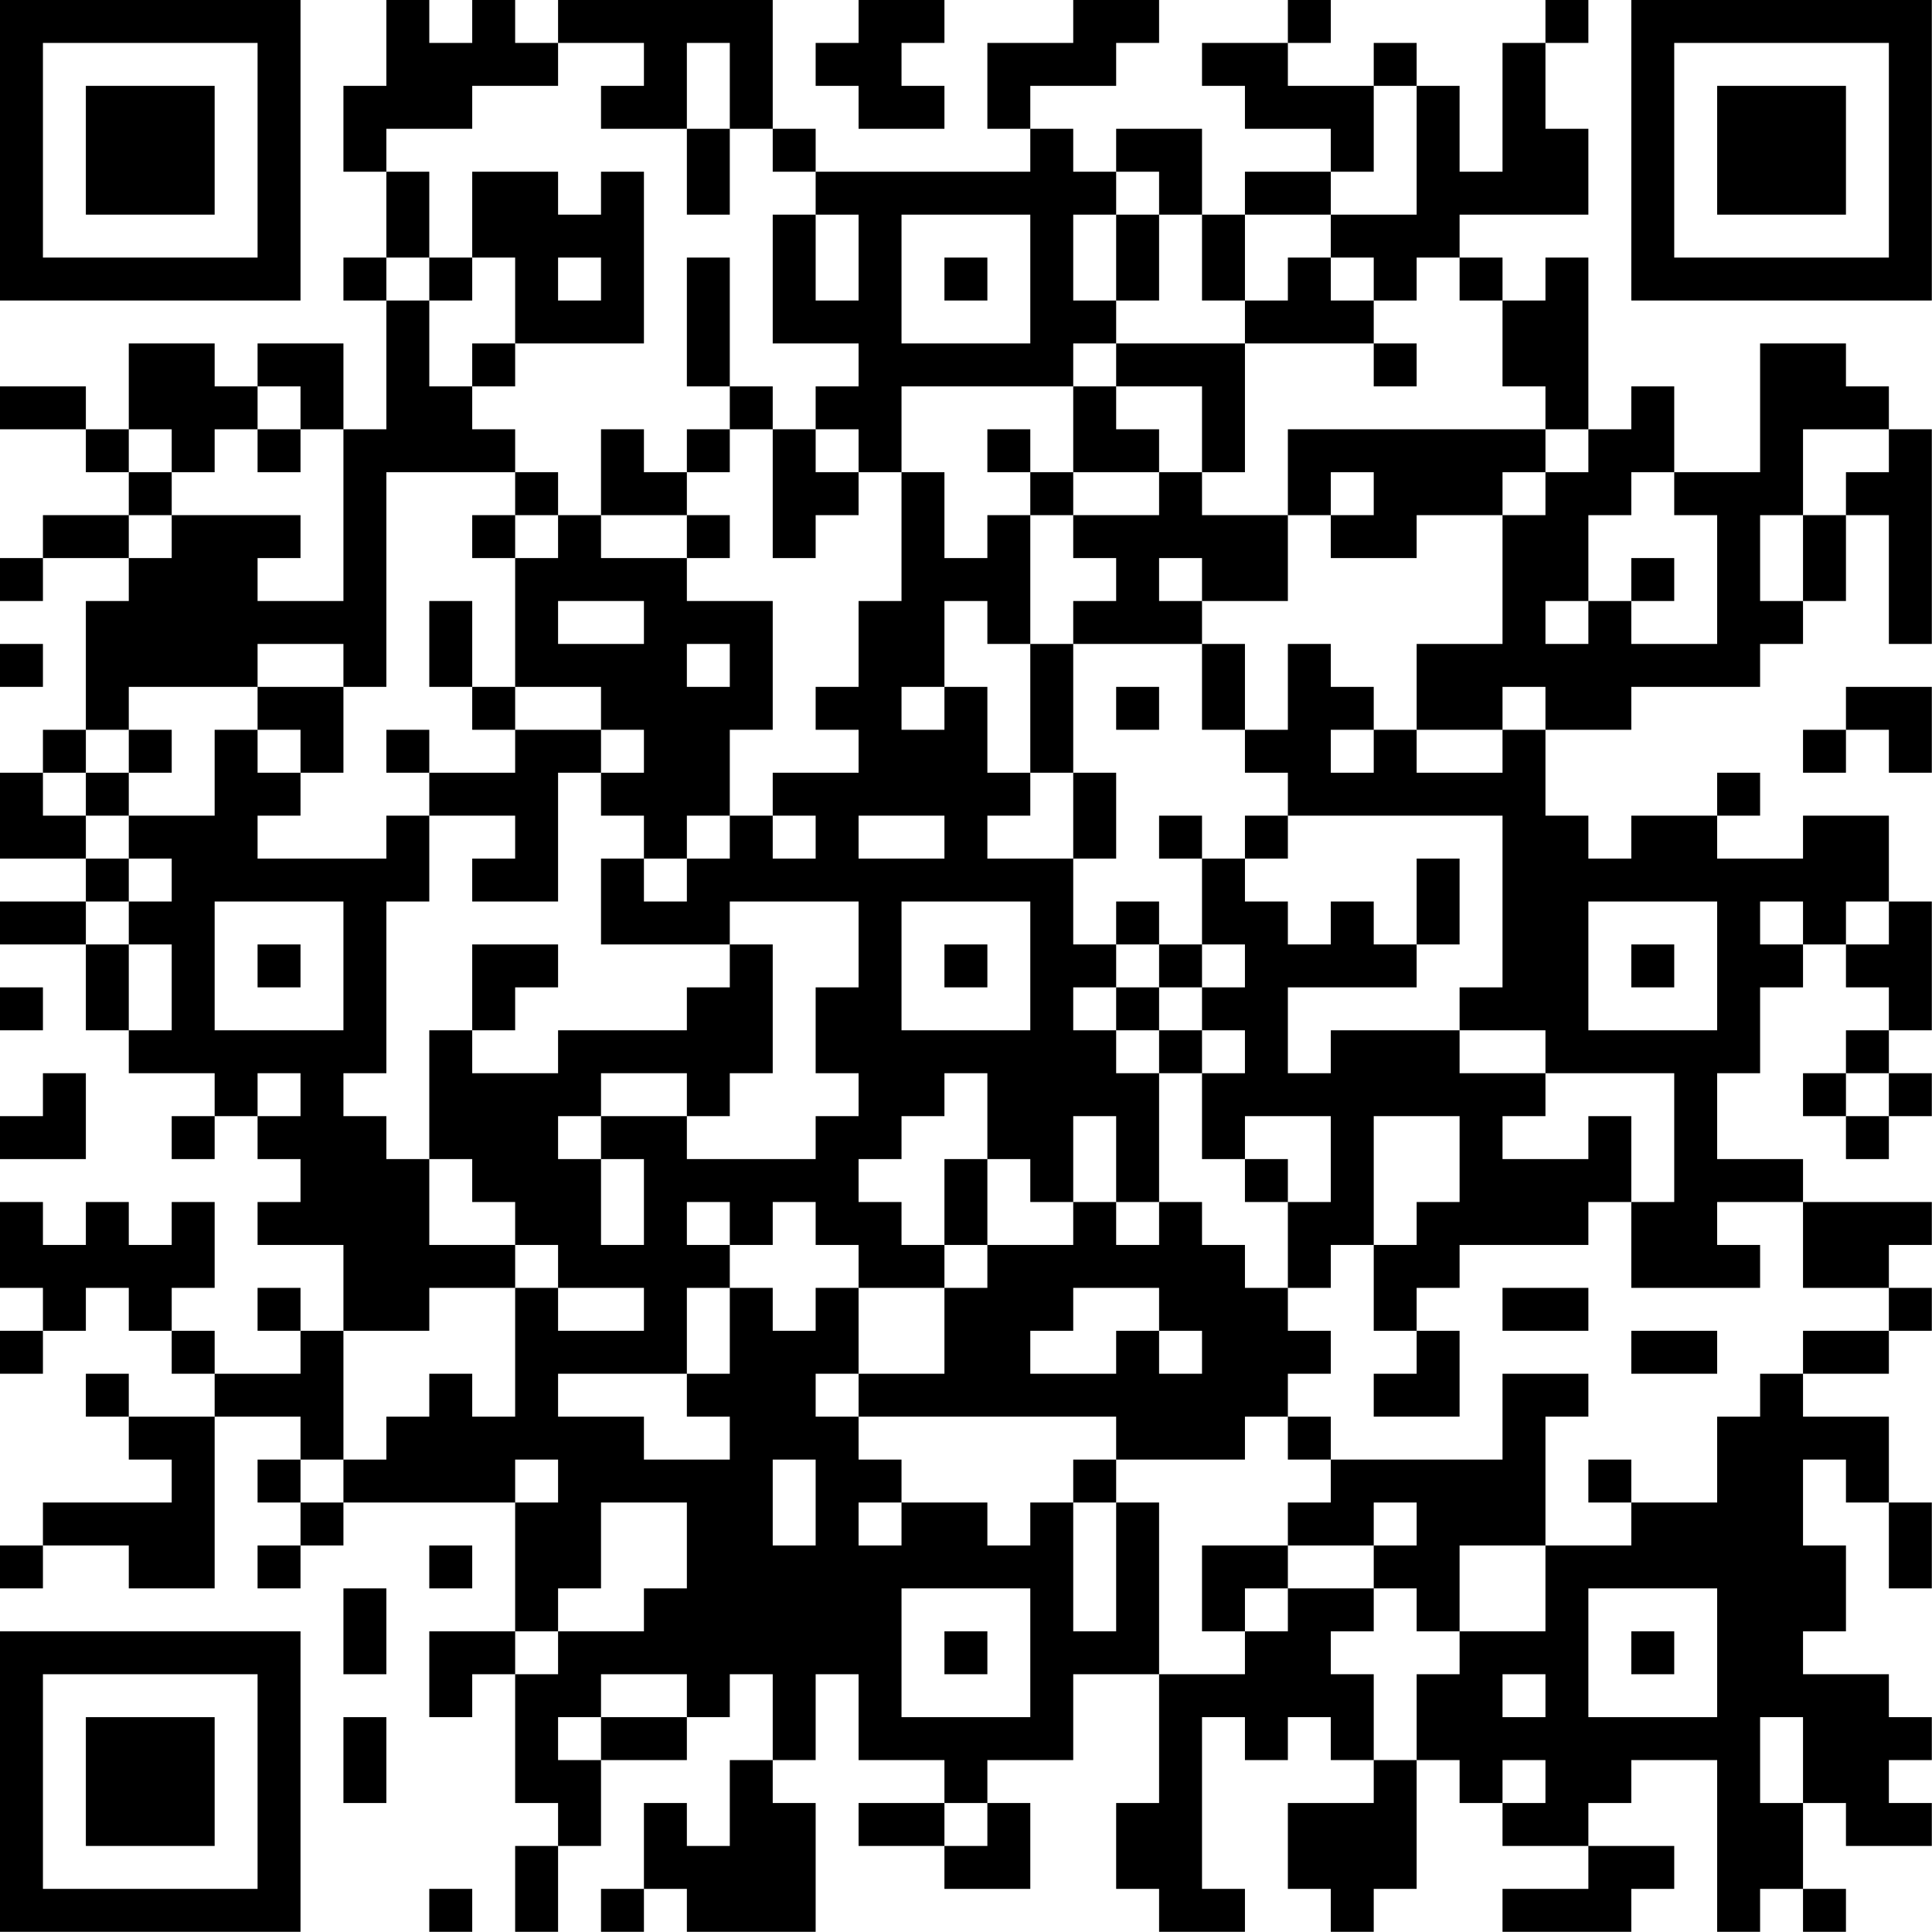 <?xml version="1.0" encoding="UTF-8"?>
<svg xmlns="http://www.w3.org/2000/svg" version="1.1" width="100" height="100" viewBox="0 0 100 100"><rect x="0" y="0" width="100" height="100" fill="#ffffff"/><g transform="scale(2.222)"><g transform="translate(0,0)"><path fill-rule="evenodd" d="M9 0L9 2L8 2L8 4L9 4L9 6L8 6L8 7L9 7L9 10L8 10L8 8L6 8L6 9L5 9L5 8L3 8L3 10L2 10L2 9L0 9L0 10L2 10L2 11L3 11L3 12L1 12L1 13L0 13L0 14L1 14L1 13L3 13L3 14L2 14L2 17L1 17L1 18L0 18L0 20L2 20L2 21L0 21L0 22L2 22L2 24L3 24L3 25L5 25L5 26L4 26L4 27L5 27L5 26L6 26L6 27L7 27L7 28L6 28L6 29L8 29L8 31L7 31L7 30L6 30L6 31L7 31L7 32L5 32L5 31L4 31L4 30L5 30L5 28L4 28L4 29L3 29L3 28L2 28L2 29L1 29L1 28L0 28L0 30L1 30L1 31L0 31L0 32L1 32L1 31L2 31L2 30L3 30L3 31L4 31L4 32L5 32L5 33L3 33L3 32L2 32L2 33L3 33L3 34L4 34L4 35L1 35L1 36L0 36L0 37L1 37L1 36L3 36L3 37L5 37L5 33L7 33L7 34L6 34L6 35L7 35L7 36L6 36L6 37L7 37L7 36L8 36L8 35L12 35L12 38L10 38L10 40L11 40L11 39L12 39L12 42L13 42L13 43L12 43L12 45L13 45L13 43L14 43L14 41L16 41L16 40L17 40L17 39L18 39L18 41L17 41L17 43L16 43L16 42L15 42L15 44L14 44L14 45L15 45L15 44L16 44L16 45L19 45L19 42L18 42L18 41L19 41L19 39L20 39L20 41L22 41L22 42L20 42L20 43L22 43L22 44L24 44L24 42L23 42L23 41L25 41L25 39L27 39L27 42L26 42L26 44L27 44L27 45L29 45L29 44L28 44L28 40L29 40L29 41L30 41L30 40L31 40L31 41L32 41L32 42L30 42L30 44L31 44L31 45L32 45L32 44L33 44L33 41L34 41L34 42L35 42L35 43L37 43L37 44L35 44L35 45L38 45L38 44L39 44L39 43L37 43L37 42L38 42L38 41L40 41L40 45L41 45L41 44L42 44L42 45L43 45L43 44L42 44L42 42L43 42L43 43L45 43L45 42L44 42L44 41L45 41L45 40L44 40L44 39L42 39L42 38L43 38L43 36L42 36L42 34L43 34L43 35L44 35L44 37L45 37L45 35L44 35L44 33L42 33L42 32L44 32L44 31L45 31L45 30L44 30L44 29L45 29L45 28L42 28L42 27L40 27L40 25L41 25L41 23L42 23L42 22L43 22L43 23L44 23L44 24L43 24L43 25L42 25L42 26L43 26L43 27L44 27L44 26L45 26L45 25L44 25L44 24L45 24L45 21L44 21L44 19L42 19L42 20L40 20L40 19L41 19L41 18L40 18L40 19L38 19L38 20L37 20L37 19L36 19L36 17L38 17L38 16L41 16L41 15L42 15L42 14L43 14L43 12L44 12L44 15L45 15L45 10L44 10L44 9L43 9L43 8L41 8L41 11L39 11L39 9L38 9L38 10L37 10L37 6L36 6L36 7L35 7L35 6L34 6L34 5L37 5L37 3L36 3L36 1L37 1L37 0L36 0L36 1L35 1L35 4L34 4L34 2L33 2L33 1L32 1L32 2L30 2L30 1L31 1L31 0L30 0L30 1L28 1L28 2L29 2L29 3L31 3L31 4L29 4L29 5L28 5L28 3L26 3L26 4L25 4L25 3L24 3L24 2L26 2L26 1L27 1L27 0L25 0L25 1L23 1L23 3L24 3L24 4L19 4L19 3L18 3L18 0L13 0L13 1L12 1L12 0L11 0L11 1L10 1L10 0ZM20 0L20 1L19 1L19 2L20 2L20 3L22 3L22 2L21 2L21 1L22 1L22 0ZM13 1L13 2L11 2L11 3L9 3L9 4L10 4L10 6L9 6L9 7L10 7L10 9L11 9L11 10L12 10L12 11L9 11L9 16L8 16L8 15L6 15L6 16L3 16L3 17L2 17L2 18L1 18L1 19L2 19L2 20L3 20L3 21L2 21L2 22L3 22L3 24L4 24L4 22L3 22L3 21L4 21L4 20L3 20L3 19L5 19L5 17L6 17L6 18L7 18L7 19L6 19L6 20L9 20L9 19L10 19L10 21L9 21L9 25L8 25L8 26L9 26L9 27L10 27L10 29L12 29L12 30L10 30L10 31L8 31L8 34L7 34L7 35L8 35L8 34L9 34L9 33L10 33L10 32L11 32L11 33L12 33L12 30L13 30L13 31L15 31L15 30L13 30L13 29L12 29L12 28L11 28L11 27L10 27L10 24L11 24L11 25L13 25L13 24L16 24L16 23L17 23L17 22L18 22L18 25L17 25L17 26L16 26L16 25L14 25L14 26L13 26L13 27L14 27L14 29L15 29L15 27L14 27L14 26L16 26L16 27L19 27L19 26L20 26L20 25L19 25L19 23L20 23L20 21L17 21L17 22L14 22L14 20L15 20L15 21L16 21L16 20L17 20L17 19L18 19L18 20L19 20L19 19L18 19L18 18L20 18L20 17L19 17L19 16L20 16L20 14L21 14L21 11L22 11L22 13L23 13L23 12L24 12L24 15L23 15L23 14L22 14L22 16L21 16L21 17L22 17L22 16L23 16L23 18L24 18L24 19L23 19L23 20L25 20L25 22L26 22L26 23L25 23L25 24L26 24L26 25L27 25L27 28L26 28L26 26L25 26L25 28L24 28L24 27L23 27L23 25L22 25L22 26L21 26L21 27L20 27L20 28L21 28L21 29L22 29L22 30L20 30L20 29L19 29L19 28L18 28L18 29L17 29L17 28L16 28L16 29L17 29L17 30L16 30L16 32L13 32L13 33L15 33L15 34L17 34L17 33L16 33L16 32L17 32L17 30L18 30L18 31L19 31L19 30L20 30L20 32L19 32L19 33L20 33L20 34L21 34L21 35L20 35L20 36L21 36L21 35L23 35L23 36L24 36L24 35L25 35L25 38L26 38L26 35L27 35L27 39L29 39L29 38L30 38L30 37L32 37L32 38L31 38L31 39L32 39L32 41L33 41L33 39L34 39L34 38L36 38L36 36L38 36L38 35L40 35L40 33L41 33L41 32L42 32L42 31L44 31L44 30L42 30L42 28L40 28L40 29L41 29L41 30L38 30L38 28L39 28L39 25L36 25L36 24L34 24L34 23L35 23L35 19L30 19L30 18L29 18L29 17L30 17L30 15L31 15L31 16L32 16L32 17L31 17L31 18L32 18L32 17L33 17L33 18L35 18L35 17L36 17L36 16L35 16L35 17L33 17L33 15L35 15L35 12L36 12L36 11L37 11L37 10L36 10L36 9L35 9L35 7L34 7L34 6L33 6L33 7L32 7L32 6L31 6L31 5L33 5L33 2L32 2L32 4L31 4L31 5L29 5L29 7L28 7L28 5L27 5L27 4L26 4L26 5L25 5L25 7L26 7L26 8L25 8L25 9L21 9L21 11L20 11L20 10L19 10L19 9L20 9L20 8L18 8L18 5L19 5L19 7L20 7L20 5L19 5L19 4L18 4L18 3L17 3L17 1L16 1L16 3L14 3L14 2L15 2L15 1ZM16 3L16 5L17 5L17 3ZM11 4L11 6L10 6L10 7L11 7L11 6L12 6L12 8L11 8L11 9L12 9L12 8L15 8L15 4L14 4L14 5L13 5L13 4ZM21 5L21 8L24 8L24 5ZM26 5L26 7L27 7L27 5ZM13 6L13 7L14 7L14 6ZM16 6L16 9L17 9L17 10L16 10L16 11L15 11L15 10L14 10L14 12L13 12L13 11L12 11L12 12L11 12L11 13L12 13L12 16L11 16L11 14L10 14L10 16L11 16L11 17L12 17L12 18L10 18L10 17L9 17L9 18L10 18L10 19L12 19L12 20L11 20L11 21L13 21L13 18L14 18L14 19L15 19L15 20L16 20L16 19L17 19L17 17L18 17L18 14L16 14L16 13L17 13L17 12L16 12L16 11L17 11L17 10L18 10L18 13L19 13L19 12L20 12L20 11L19 11L19 10L18 10L18 9L17 9L17 6ZM22 6L22 7L23 7L23 6ZM30 6L30 7L29 7L29 8L26 8L26 9L25 9L25 11L24 11L24 10L23 10L23 11L24 11L24 12L25 12L25 13L26 13L26 14L25 14L25 15L24 15L24 18L25 18L25 20L26 20L26 18L25 18L25 15L28 15L28 17L29 17L29 15L28 15L28 14L30 14L30 12L31 12L31 13L33 13L33 12L35 12L35 11L36 11L36 10L30 10L30 12L28 12L28 11L29 11L29 8L32 8L32 9L33 9L33 8L32 8L32 7L31 7L31 6ZM6 9L6 10L5 10L5 11L4 11L4 10L3 10L3 11L4 11L4 12L3 12L3 13L4 13L4 12L7 12L7 13L6 13L6 14L8 14L8 10L7 10L7 9ZM26 9L26 10L27 10L27 11L25 11L25 12L27 12L27 11L28 11L28 9ZM6 10L6 11L7 11L7 10ZM42 10L42 12L41 12L41 14L42 14L42 12L43 12L43 11L44 11L44 10ZM31 11L31 12L32 12L32 11ZM38 11L38 12L37 12L37 14L36 14L36 15L37 15L37 14L38 14L38 15L40 15L40 12L39 12L39 11ZM12 12L12 13L13 13L13 12ZM14 12L14 13L16 13L16 12ZM27 13L27 14L28 14L28 13ZM38 13L38 14L39 14L39 13ZM13 14L13 15L15 15L15 14ZM0 15L0 16L1 16L1 15ZM16 15L16 16L17 16L17 15ZM6 16L6 17L7 17L7 18L8 18L8 16ZM12 16L12 17L14 17L14 18L15 18L15 17L14 17L14 16ZM26 16L26 17L27 17L27 16ZM43 16L43 17L42 17L42 18L43 18L43 17L44 17L44 18L45 18L45 16ZM3 17L3 18L2 18L2 19L3 19L3 18L4 18L4 17ZM20 19L20 20L22 20L22 19ZM27 19L27 20L28 20L28 22L27 22L27 21L26 21L26 22L27 22L27 23L26 23L26 24L27 24L27 25L28 25L28 27L29 27L29 28L30 28L30 30L29 30L29 29L28 29L28 28L27 28L27 29L26 29L26 28L25 28L25 29L23 29L23 27L22 27L22 29L23 29L23 30L22 30L22 32L20 32L20 33L26 33L26 34L25 34L25 35L26 35L26 34L29 34L29 33L30 33L30 34L31 34L31 35L30 35L30 36L28 36L28 38L29 38L29 37L30 37L30 36L32 36L32 37L33 37L33 38L34 38L34 36L36 36L36 33L37 33L37 32L35 32L35 34L31 34L31 33L30 33L30 32L31 32L31 31L30 31L30 30L31 30L31 29L32 29L32 31L33 31L33 32L32 32L32 33L34 33L34 31L33 31L33 30L34 30L34 29L37 29L37 28L38 28L38 26L37 26L37 27L35 27L35 26L36 26L36 25L34 25L34 24L31 24L31 25L30 25L30 23L33 23L33 22L34 22L34 20L33 20L33 22L32 22L32 21L31 21L31 22L30 22L30 21L29 21L29 20L30 20L30 19L29 19L29 20L28 20L28 19ZM5 21L5 24L8 24L8 21ZM21 21L21 24L24 24L24 21ZM37 21L37 24L40 24L40 21ZM41 21L41 22L42 22L42 21ZM43 21L43 22L44 22L44 21ZM6 22L6 23L7 23L7 22ZM11 22L11 24L12 24L12 23L13 23L13 22ZM22 22L22 23L23 23L23 22ZM28 22L28 23L27 23L27 24L28 24L28 25L29 25L29 24L28 24L28 23L29 23L29 22ZM38 22L38 23L39 23L39 22ZM0 23L0 24L1 24L1 23ZM1 25L1 26L0 26L0 27L2 27L2 25ZM6 25L6 26L7 26L7 25ZM43 25L43 26L44 26L44 25ZM29 26L29 27L30 27L30 28L31 28L31 26ZM32 26L32 29L33 29L33 28L34 28L34 26ZM25 30L25 31L24 31L24 32L26 32L26 31L27 31L27 32L28 32L28 31L27 31L27 30ZM35 30L35 31L37 31L37 30ZM38 31L38 32L40 32L40 31ZM12 34L12 35L13 35L13 34ZM18 34L18 36L19 36L19 34ZM37 34L37 35L38 35L38 34ZM14 35L14 37L13 37L13 38L12 38L12 39L13 39L13 38L15 38L15 37L16 37L16 35ZM32 35L32 36L33 36L33 35ZM10 36L10 37L11 37L11 36ZM8 37L8 39L9 39L9 37ZM21 37L21 40L24 40L24 37ZM37 37L37 40L40 40L40 37ZM22 38L22 39L23 39L23 38ZM38 38L38 39L39 39L39 38ZM14 39L14 40L13 40L13 41L14 41L14 40L16 40L16 39ZM35 39L35 40L36 40L36 39ZM8 40L8 42L9 42L9 40ZM41 40L41 42L42 42L42 40ZM35 41L35 42L36 42L36 41ZM22 42L22 43L23 43L23 42ZM10 44L10 45L11 45L11 44ZM0 0L0 7L7 7L7 0ZM1 1L1 6L6 6L6 1ZM2 2L2 5L5 5L5 2ZM38 0L38 7L45 7L45 0ZM39 1L39 6L44 6L44 1ZM40 2L40 5L43 5L43 2ZM0 38L0 45L7 45L7 38ZM1 39L1 44L6 44L6 39ZM2 40L2 43L5 43L5 40Z" fill="#000000"/></g></g></svg>
